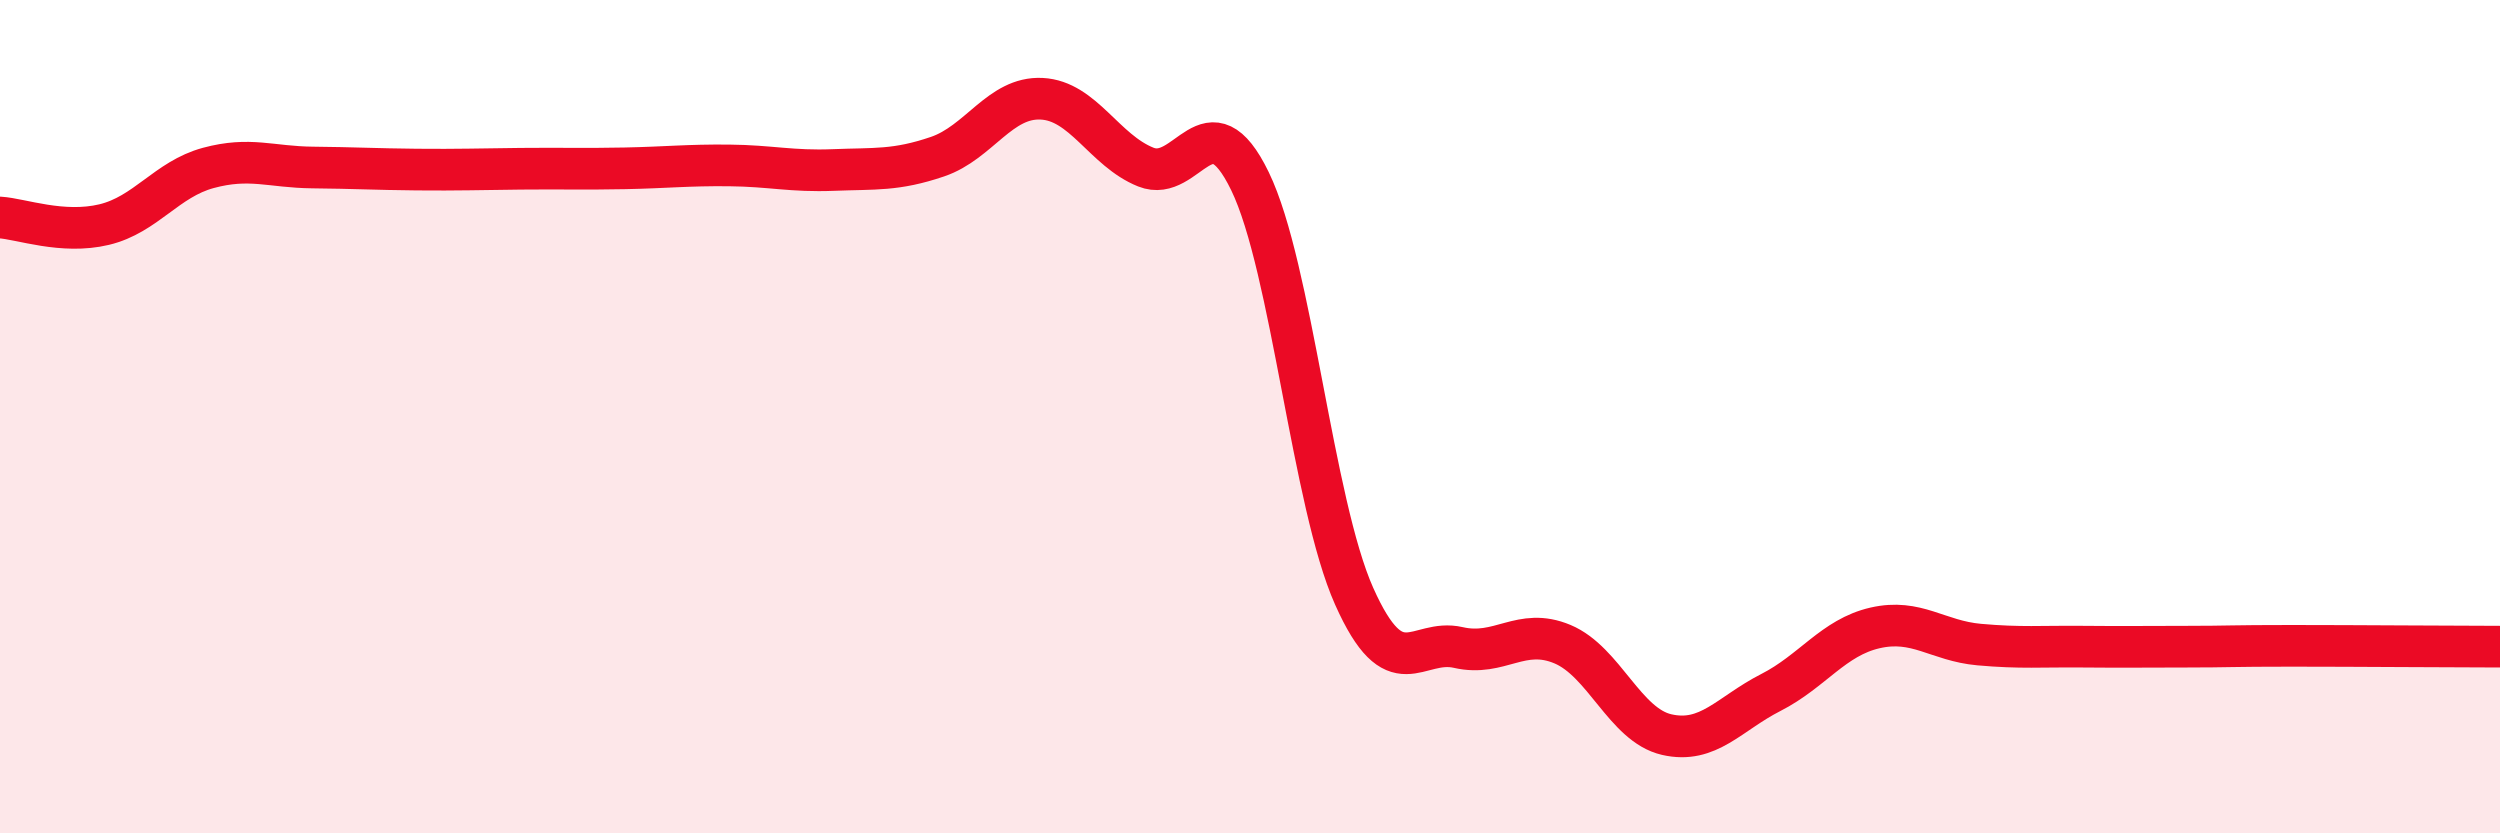 
    <svg width="60" height="20" viewBox="0 0 60 20" xmlns="http://www.w3.org/2000/svg">
      <path
        d="M 0,5.22 C 0.5,5.25 1.5,5.63 2.5,5.39 C 3.5,5.15 4,4.3 5,4.03 C 6,3.76 6.5,4.01 7.5,4.02 C 8.5,4.03 9,4.06 10,4.07 C 11,4.08 11.5,4.06 12.5,4.05 C 13.5,4.04 14,4.06 15,4.04 C 16,4.02 16.5,3.96 17.5,3.97 C 18.5,3.98 19,4.12 20,4.08 C 21,4.04 21.5,4.1 22.5,3.76 C 23.5,3.42 24,2.32 25,2.37 C 26,2.42 26.5,3.61 27.5,4.01 C 28.5,4.41 29,2.29 30,4.35 C 31,6.41 31.5,12.07 32.5,14.31 C 33.5,16.55 34,15.31 35,15.54 C 36,15.77 36.5,15.04 37.5,15.46 C 38.5,15.88 39,17.4 40,17.63 C 41,17.86 41.5,17.13 42.5,16.62 C 43.5,16.11 44,15.3 45,15.07 C 46,14.84 46.5,15.38 47.5,15.47 C 48.5,15.56 49,15.51 50,15.52 C 51,15.53 51.5,15.52 52.5,15.52 C 53.5,15.52 53.5,15.5 55,15.5 C 56.5,15.5 59,15.52 60,15.52L60 20L0 20Z"
        fill="#EB0A25"
        opacity="0.1"
        stroke-linecap="round"
        stroke-linejoin="round"
      />
      <path
        d="M 0,5.22 C 0.5,5.25 1.5,5.63 2.5,5.39 C 3.5,5.15 4,4.3 5,4.03 C 6,3.76 6.5,4.01 7.5,4.02 C 8.5,4.03 9,4.06 10,4.07 C 11,4.08 11.5,4.06 12.5,4.05 C 13.5,4.04 14,4.06 15,4.04 C 16,4.02 16.5,3.96 17.5,3.97 C 18.5,3.98 19,4.12 20,4.08 C 21,4.04 21.5,4.1 22.5,3.76 C 23.5,3.42 24,2.32 25,2.37 C 26,2.42 26.5,3.61 27.5,4.01 C 28.5,4.41 29,2.29 30,4.35 C 31,6.41 31.5,12.07 32.5,14.31 C 33.5,16.55 34,15.31 35,15.54 C 36,15.77 36.5,15.04 37.5,15.46 C 38.5,15.88 39,17.4 40,17.63 C 41,17.86 41.5,17.13 42.5,16.62 C 43.5,16.11 44,15.3 45,15.07 C 46,14.84 46.5,15.38 47.5,15.47 C 48.5,15.56 49,15.51 50,15.52 C 51,15.53 51.5,15.52 52.5,15.52 C 53.5,15.52 53.5,15.5 55,15.5 C 56.5,15.5 59,15.52 60,15.52"
        stroke="#EB0A25"
        stroke-width="1"
        fill="none"
        stroke-linecap="round"
        stroke-linejoin="round"
      />
    </svg>
  